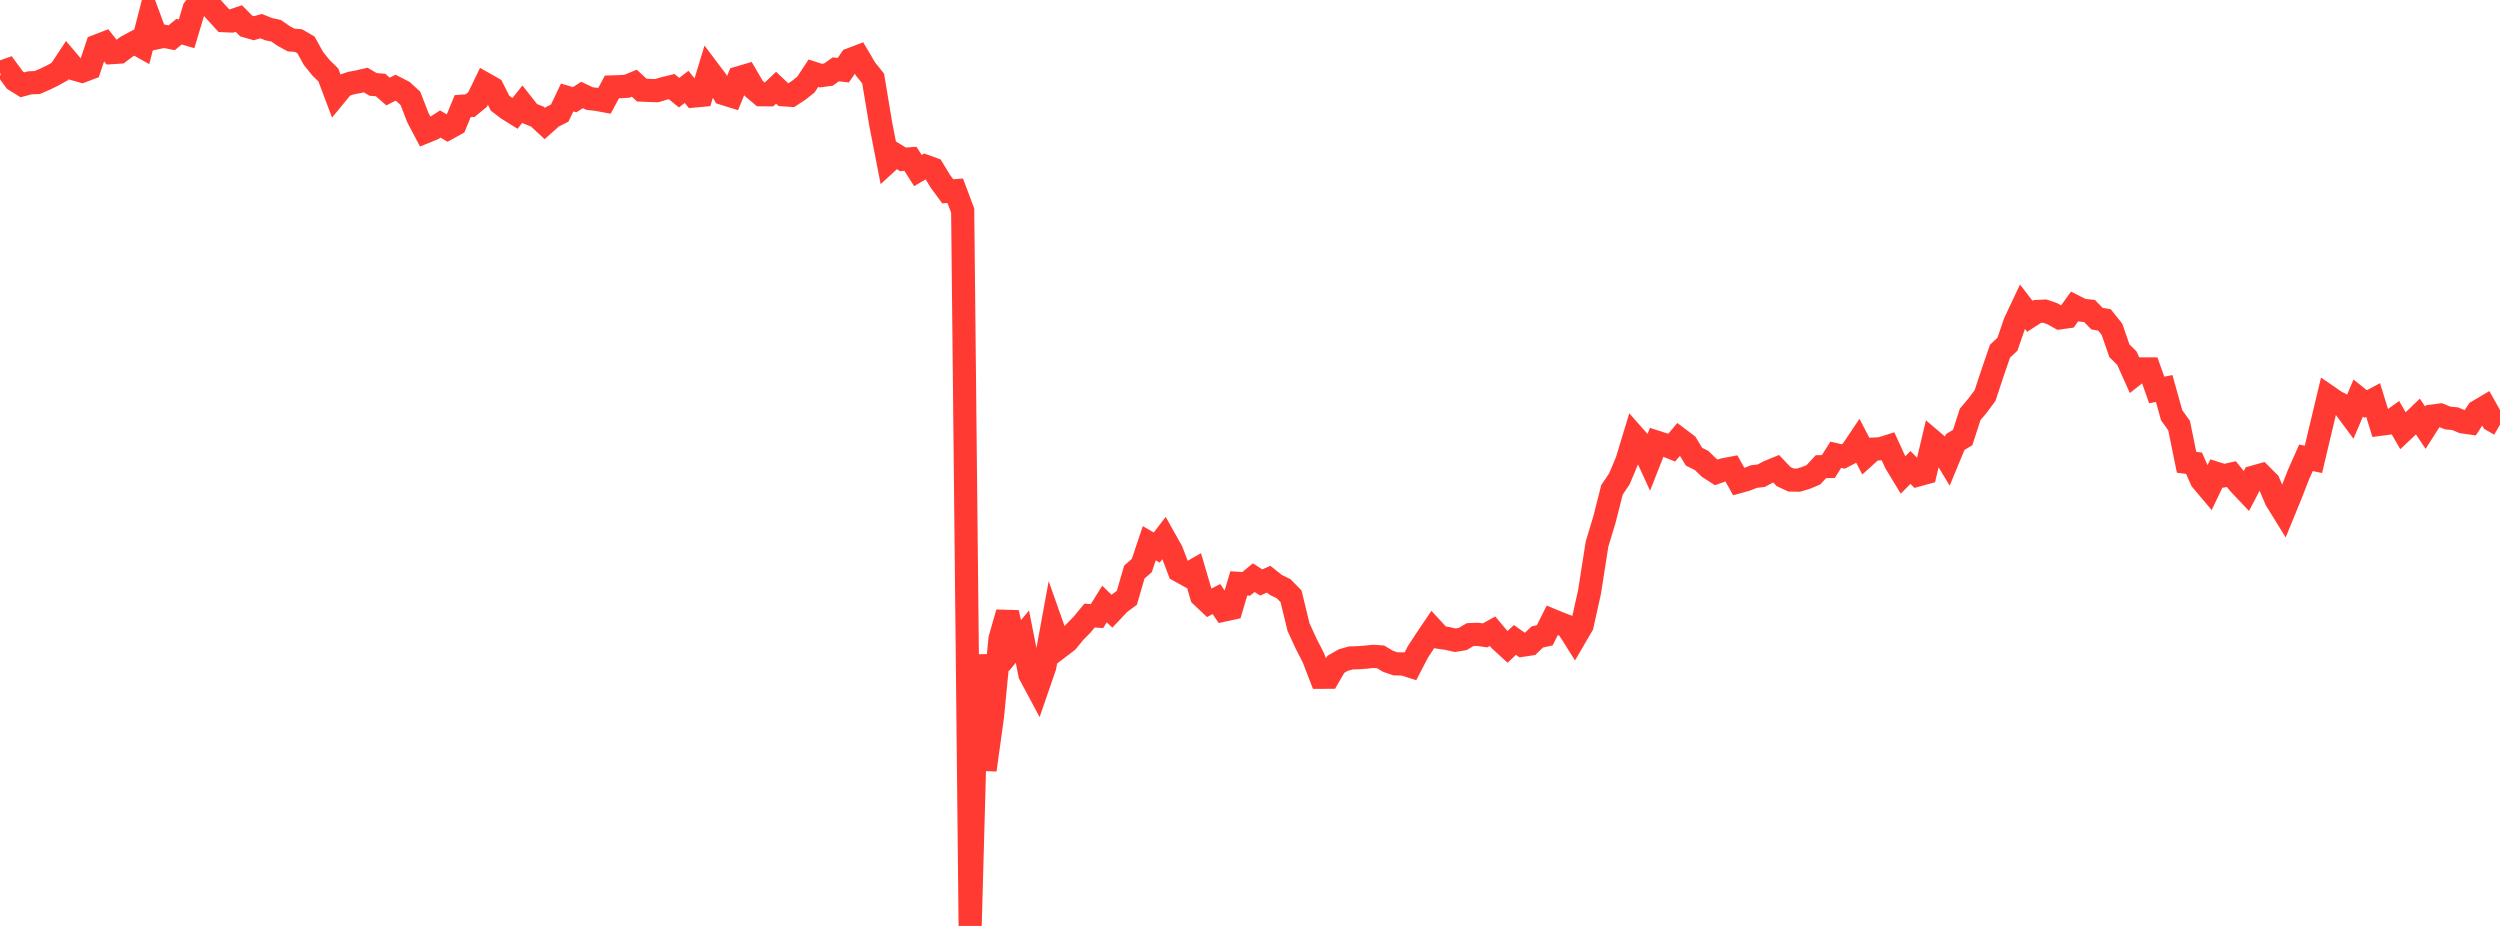 <?xml version="1.0" standalone="no"?>
<!DOCTYPE svg PUBLIC "-//W3C//DTD SVG 1.1//EN" "http://www.w3.org/Graphics/SVG/1.1/DTD/svg11.dtd">

<svg width="135" height="50" viewBox="0 0 135 50" preserveAspectRatio="none" 
  xmlns="http://www.w3.org/2000/svg"
  xmlns:xlink="http://www.w3.org/1999/xlink">


<polyline points="0.0, 3.922 0.403, 3.779 0.806, 4.328 1.209, 4.579 1.612, 4.473 2.015, 4.456 2.418, 4.281 2.821, 4.088 3.224, 3.863 3.627, 3.253 4.03, 3.729 4.433, 3.842 4.836, 3.69 5.239, 2.484 5.642, 2.328 6.045, 2.841 6.448, 2.815 6.851, 2.511 7.254, 2.296 7.657, 2.521 8.06, 0.952 8.463, 2.04 8.866, 1.957 9.269, 2.04 9.672, 1.708 10.075, 1.827 10.478, 0.486 10.881, 0.0 11.284, 0.233 11.687, 0.675 12.09, 1.116 12.493, 1.135 12.896, 1 13.299, 1.408 13.701, 1.524 14.104, 1.412 14.507, 1.576 14.91, 1.661 15.313, 1.94 15.716, 2.16 16.119, 2.192 16.522, 2.424 16.925, 3.153 17.328, 3.653 17.731, 4.05 18.134, 5.118 18.537, 4.628 18.94, 4.492 19.343, 4.415 19.746, 4.321 20.149, 4.559 20.552, 4.591 20.955, 4.942 21.358, 4.736 21.761, 4.941 22.164, 5.314 22.567, 6.356 22.97, 7.121 23.373, 6.957 23.776, 6.697 24.179, 6.936 24.582, 6.713 24.985, 5.732 25.388, 5.702 25.791, 5.372 26.194, 4.537 26.597, 4.765 27.0, 5.567 27.403, 5.879 27.806, 6.13 28.209, 5.623 28.612, 6.136 29.015, 6.296 29.418, 6.67 29.821, 6.31 30.224, 6.108 30.627, 5.264 31.03, 5.385 31.433, 5.129 31.836, 5.323 32.239, 5.367 32.642, 5.443 33.045, 4.693 33.448, 4.682 33.851, 4.658 34.254, 4.493 34.657, 4.866 35.06, 4.883 35.463, 4.896 35.866, 4.774 36.269, 4.676 36.672, 5.004 37.075, 4.691 37.478, 5.186 37.881, 5.149 38.284, 3.819 38.687, 4.354 39.09, 5.058 39.493, 5.183 39.896, 4.201 40.299, 4.082 40.701, 4.773 41.104, 5.116 41.507, 5.119 41.91, 4.738 42.313, 5.12 42.716, 5.145 43.119, 4.886 43.522, 4.564 43.925, 3.953 44.328, 4.083 44.731, 4.03 45.134, 3.745 45.537, 3.79 45.94, 3.208 46.343, 3.055 46.746, 3.739 47.149, 4.238 47.552, 6.66 47.955, 8.728 48.358, 8.359 48.761, 8.606 49.164, 8.576 49.567, 9.209 49.97, 8.975 50.373, 9.121 50.776, 9.784 51.179, 10.332 51.582, 10.299 51.985, 11.372 52.388, 50.0 52.791, 35.359 53.194, 41.576 53.597, 38.664 54.0, 34.498 54.403, 33.084 54.806, 34.865 55.209, 34.378 55.612, 36.414 56.015, 37.167 56.418, 35.999 56.821, 33.799 57.224, 34.938 57.627, 34.631 58.03, 34.14 58.433, 33.729 58.836, 33.241 59.239, 33.267 59.642, 32.616 60.045, 33.006 60.448, 32.579 60.851, 32.281 61.254, 30.891 61.657, 30.54 62.06, 29.335 62.463, 29.568 62.866, 29.044 63.269, 29.762 63.672, 30.814 64.075, 31.037 64.478, 30.807 64.881, 32.182 65.284, 32.56 65.687, 32.349 66.09, 32.944 66.493, 32.857 66.896, 31.503 67.299, 31.528 67.701, 31.193 68.104, 31.454 68.507, 31.278 68.91, 31.596 69.313, 31.788 69.716, 32.199 70.119, 33.861 70.522, 34.738 70.925, 35.528 71.328, 36.573 71.731, 36.571 72.134, 35.874 72.537, 35.644 72.94, 35.529 73.343, 35.516 73.746, 35.487 74.149, 35.443 74.552, 35.47 74.955, 35.711 75.358, 35.848 75.761, 35.851 76.164, 35.977 76.567, 35.202 76.97, 34.584 77.373, 33.987 77.776, 34.422 78.179, 34.481 78.582, 34.573 78.985, 34.507 79.388, 34.269 79.791, 34.254 80.194, 34.311 80.597, 34.087 81.0, 34.567 81.403, 34.936 81.806, 34.557 82.209, 34.842 82.612, 34.782 83.015, 34.395 83.418, 34.305 83.821, 33.5 84.224, 33.667 84.627, 33.821 85.03, 34.46 85.433, 33.769 85.836, 31.96 86.239, 29.381 86.642, 28.051 87.045, 26.457 87.448, 25.855 87.851, 24.897 88.254, 23.569 88.657, 24.026 89.06, 24.904 89.463, 23.88 89.866, 24.011 90.269, 24.175 90.672, 23.697 91.075, 24.001 91.478, 24.664 91.881, 24.862 92.284, 25.25 92.687, 25.51 93.09, 25.362 93.493, 25.286 93.896, 26.012 94.299, 25.9 94.701, 25.736 95.104, 25.689 95.507, 25.475 95.91, 25.309 96.313, 25.734 96.716, 25.922 97.119, 25.928 97.522, 25.806 97.925, 25.638 98.328, 25.201 98.731, 25.193 99.134, 24.556 99.537, 24.649 99.94, 24.437 100.343, 23.838 100.746, 24.616 101.149, 24.252 101.552, 24.233 101.955, 24.106 102.358, 24.986 102.761, 25.651 103.164, 25.244 103.567, 25.648 103.97, 25.537 104.373, 23.833 104.776, 24.176 105.179, 24.844 105.582, 23.869 105.985, 23.627 106.388, 22.378 106.791, 21.9 107.194, 21.356 107.597, 20.138 108.0, 18.965 108.403, 18.585 108.806, 17.411 109.209, 16.556 109.612, 17.08 110.015, 16.82 110.418, 16.8 110.821, 16.939 111.224, 17.165 111.627, 17.108 112.03, 16.545 112.433, 16.75 112.836, 16.795 113.239, 17.209 113.642, 17.276 114.045, 17.779 114.448, 18.942 114.851, 19.339 115.254, 20.238 115.657, 19.921 116.06, 19.922 116.463, 21.059 116.866, 20.979 117.269, 22.423 117.672, 22.984 118.075, 24.963 118.478, 25.014 118.881, 25.924 119.284, 26.402 119.687, 25.564 120.09, 25.691 120.493, 25.601 120.896, 26.102 121.299, 26.528 121.701, 25.76 122.104, 25.647 122.507, 26.051 122.91, 26.997 123.313, 27.649 123.716, 26.663 124.119, 25.628 124.522, 24.721 124.925, 24.806 125.328, 23.105 125.731, 21.419 126.134, 21.695 126.537, 21.899 126.94, 22.443 127.343, 21.496 127.746, 21.817 128.149, 21.6 128.552, 22.908 128.955, 22.855 129.358, 22.564 129.761, 23.261 130.164, 22.88 130.567, 22.493 130.97, 23.096 131.373, 22.464 131.776, 22.411 132.179, 22.572 132.582, 22.612 132.985, 22.781 133.388, 22.839 133.791, 22.221 134.194, 21.982 134.597, 22.699 135.0, 22.932" fill="none" stroke="#ff3a33" stroke-width="1.25"/>

</svg>